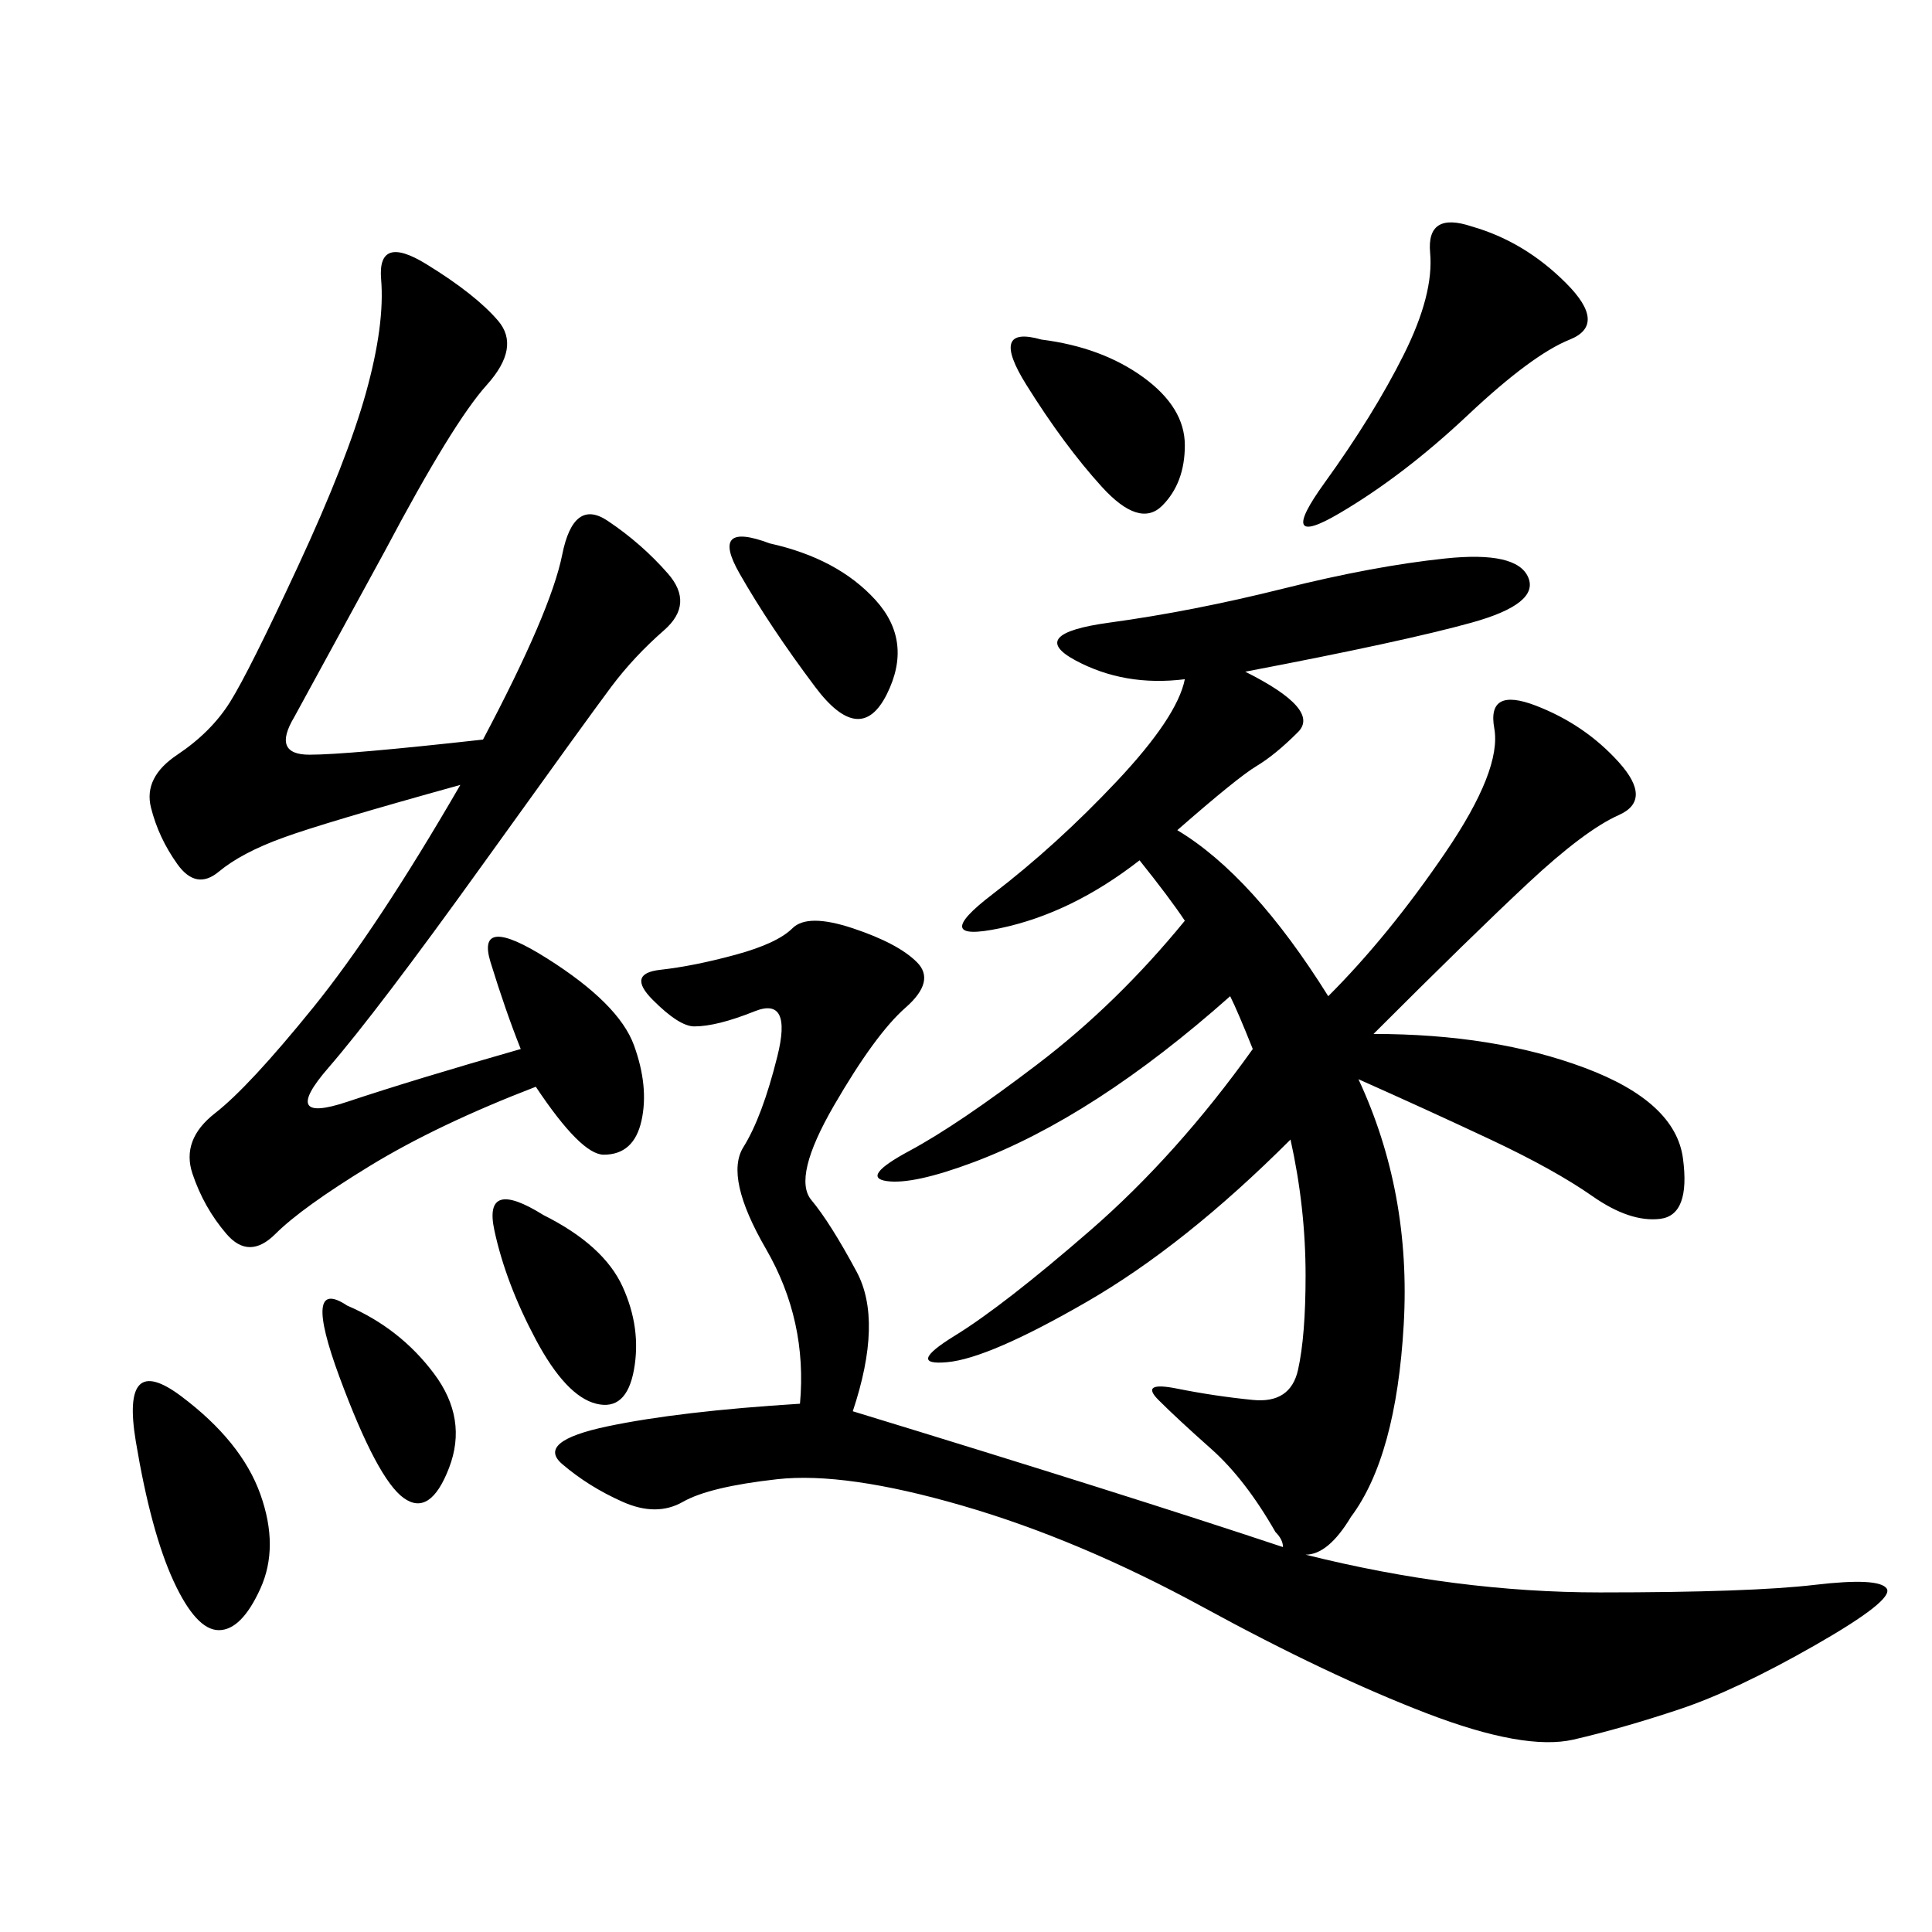 <svg xmlns="http://www.w3.org/2000/svg" xmlns:xlink="http://www.w3.org/1999/xlink" width="300" height="300"><path d="M132.42 219.14Q174.61 232.03 199.22 240.23L199.22 240.23Q199.22 239.06 198.05 237.89L198.05 237.89Q193.36 229.69 188.09 225Q182.81 220.31 179.88 217.38Q176.95 214.45 182.81 215.63Q188.67 216.80 194.53 217.38Q200.39 217.97 201.56 212.70Q202.73 207.42 202.73 198.05L202.73 198.05Q202.73 187.50 200.39 176.95L200.39 176.95Q183.98 193.36 168.75 202.15Q153.52 210.94 147.07 211.52Q140.63 212.11 148.24 207.42Q155.86 202.73 169.34 191.02Q182.81 179.30 194.53 162.89L194.53 162.89Q192.19 157.03 191.02 154.69L191.02 154.69Q180.47 164.06 170.51 170.51Q160.55 176.95 151.17 180.47Q141.80 183.98 137.70 183.40Q133.59 182.81 141.21 178.71Q148.83 174.61 161.13 165.23Q173.44 155.86 183.98 142.97L183.98 142.97Q181.64 139.45 176.95 133.59L176.95 133.59Q166.41 141.80 155.27 144.14Q144.14 146.48 154.10 138.87Q164.06 131.25 173.44 121.29Q182.81 111.33 183.98 105.47L183.98 105.47Q174.61 106.64 166.99 102.54Q159.38 98.44 172.27 96.68Q185.16 94.92 199.22 91.41Q213.28 87.89 224.41 86.72Q235.55 85.55 237.30 89.65Q239.06 93.75 228.52 96.68Q217.97 99.61 193.36 104.30L193.36 104.30Q205.08 110.16 201.56 113.67Q198.05 117.19 195.12 118.95Q192.19 120.70 182.81 128.91L182.81 128.91Q194.53 135.94 206.25 154.69L206.25 154.69Q215.63 145.31 224.41 132.42Q233.20 119.53 232.03 113.09Q230.86 106.64 238.48 109.57Q246.09 112.50 251.37 118.36Q256.64 124.22 251.37 126.56Q246.09 128.91 237.30 137.11Q228.52 145.31 213.28 160.55L213.28 160.55Q232.03 160.55 246.09 165.82Q260.16 171.09 261.33 179.88Q262.50 188.67 257.81 189.26Q253.13 189.84 247.27 185.74Q241.41 181.64 231.45 176.95Q221.48 172.27 210.94 167.58L210.94 167.58Q219.14 185.16 217.97 205.66Q216.80 226.17 209.77 235.55L209.77 235.55Q206.25 241.41 202.73 241.41L202.73 241.41Q226.17 247.27 248.44 247.27L248.44 247.27Q271.88 247.27 281.84 246.09Q291.80 244.92 292.97 246.68Q294.14 248.44 281.84 255.47Q269.53 262.50 260.74 265.43Q251.95 268.36 244.34 270.12Q236.72 271.88 221.48 266.02Q206.25 260.16 186.91 249.61Q167.58 239.06 149.41 233.79Q131.25 228.52 120.70 229.69Q110.16 230.86 106.05 233.20Q101.95 235.55 96.68 233.20Q91.41 230.86 87.30 227.34Q83.20 223.83 94.34 221.48Q105.47 219.14 124.22 217.97L124.22 217.97Q125.39 205.08 118.95 193.95Q112.50 182.81 115.43 178.13Q118.36 173.44 120.70 164.06Q123.05 154.69 117.19 157.03Q111.33 159.38 107.81 159.38L107.81 159.38Q105.47 159.38 101.37 155.27Q97.27 151.17 102.54 150.59Q107.81 150 114.26 148.24Q120.70 146.48 123.05 144.14Q125.39 141.80 132.42 144.14Q139.45 146.48 142.38 149.41Q145.31 152.34 140.63 156.45Q135.94 160.55 129.49 171.68Q123.05 182.81 125.98 186.33Q128.91 189.84 133.01 197.46Q137.11 205.08 132.42 219.14L132.42 219.14ZM75 114.84Q85.55 94.92 87.30 86.13Q89.06 77.34 94.34 80.86Q99.61 84.38 103.71 89.06Q107.81 93.75 103.13 97.85Q98.44 101.95 94.92 106.64Q91.41 111.33 75 134.18Q58.59 157.03 50.98 165.82Q43.36 174.61 53.91 171.09Q64.45 167.58 80.86 162.89L80.86 162.89Q78.52 157.03 76.17 149.41Q73.83 141.80 84.96 148.83Q96.09 155.86 98.44 162.30Q100.78 168.75 99.61 174.02Q98.44 179.30 93.75 179.30L93.75 179.30Q90.23 179.30 83.20 168.75L83.20 168.75Q67.97 174.61 57.42 181.05Q46.88 187.50 42.77 191.60Q38.67 195.70 35.16 191.60Q31.64 187.50 29.88 182.23Q28.13 176.95 33.40 172.85Q38.67 168.75 48.63 156.45Q58.59 144.14 71.48 121.88L71.48 121.88Q50.39 127.73 43.95 130.08Q37.50 132.42 33.98 135.35Q30.47 138.28 27.54 134.18Q24.61 130.08 23.44 125.39Q22.27 120.70 27.54 117.19Q32.81 113.67 35.74 108.98Q38.67 104.30 46.29 87.89Q53.91 71.48 56.84 60.94Q59.77 50.39 59.18 43.36Q58.59 36.33 66.21 41.02Q73.83 45.70 77.34 49.80Q80.86 53.91 75.59 59.77Q70.31 65.63 59.77 85.55L59.77 85.55L45.70 111.33Q42.19 117.19 48.05 117.19L48.05 117.19Q53.91 117.19 75 114.84L75 114.84ZM228.52 35.16Q236.72 37.50 243.16 43.95Q249.61 50.39 243.75 52.73Q237.89 55.08 227.93 64.45Q217.97 73.83 208.01 79.69Q198.05 85.55 205.66 75Q213.28 64.45 217.97 55.08Q222.66 45.70 222.07 39.26Q221.48 32.81 228.52 35.16L228.52 35.16ZM28.13 216.80Q37.50 223.83 40.43 232.03Q43.36 240.23 40.43 246.68Q37.50 253.13 33.98 253.13L33.98 253.13Q30.47 253.13 26.95 245.51Q23.44 237.89 21.09 223.83Q18.75 209.77 28.13 216.80L28.13 216.80ZM161.72 52.73Q171.09 53.91 177.54 58.59Q183.98 63.28 183.98 69.14L183.98 69.14Q183.98 75 180.47 78.52Q176.95 82.03 171.09 75.59Q165.23 69.14 159.38 59.77Q153.52 50.39 161.72 52.73L161.72 52.73ZM84.38 188.67Q93.75 193.36 96.68 199.80Q99.61 206.25 98.44 212.70Q97.27 219.14 92.58 217.97Q87.89 216.80 83.20 208.01Q78.52 199.22 76.76 191.02Q75 182.81 84.38 188.67L84.38 188.67ZM119.53 84.38Q130.08 86.72 135.94 93.16Q141.80 99.61 137.70 107.81Q133.59 116.02 126.56 106.64Q119.53 97.27 114.84 89.06Q110.16 80.86 119.53 84.38L119.53 84.38ZM53.91 202.73Q62.11 206.25 67.38 213.28Q72.66 220.31 69.73 227.93Q66.80 235.55 62.70 232.62Q58.59 229.69 52.73 213.87Q46.88 198.05 53.91 202.73L53.91 202.73Z"/></svg>
